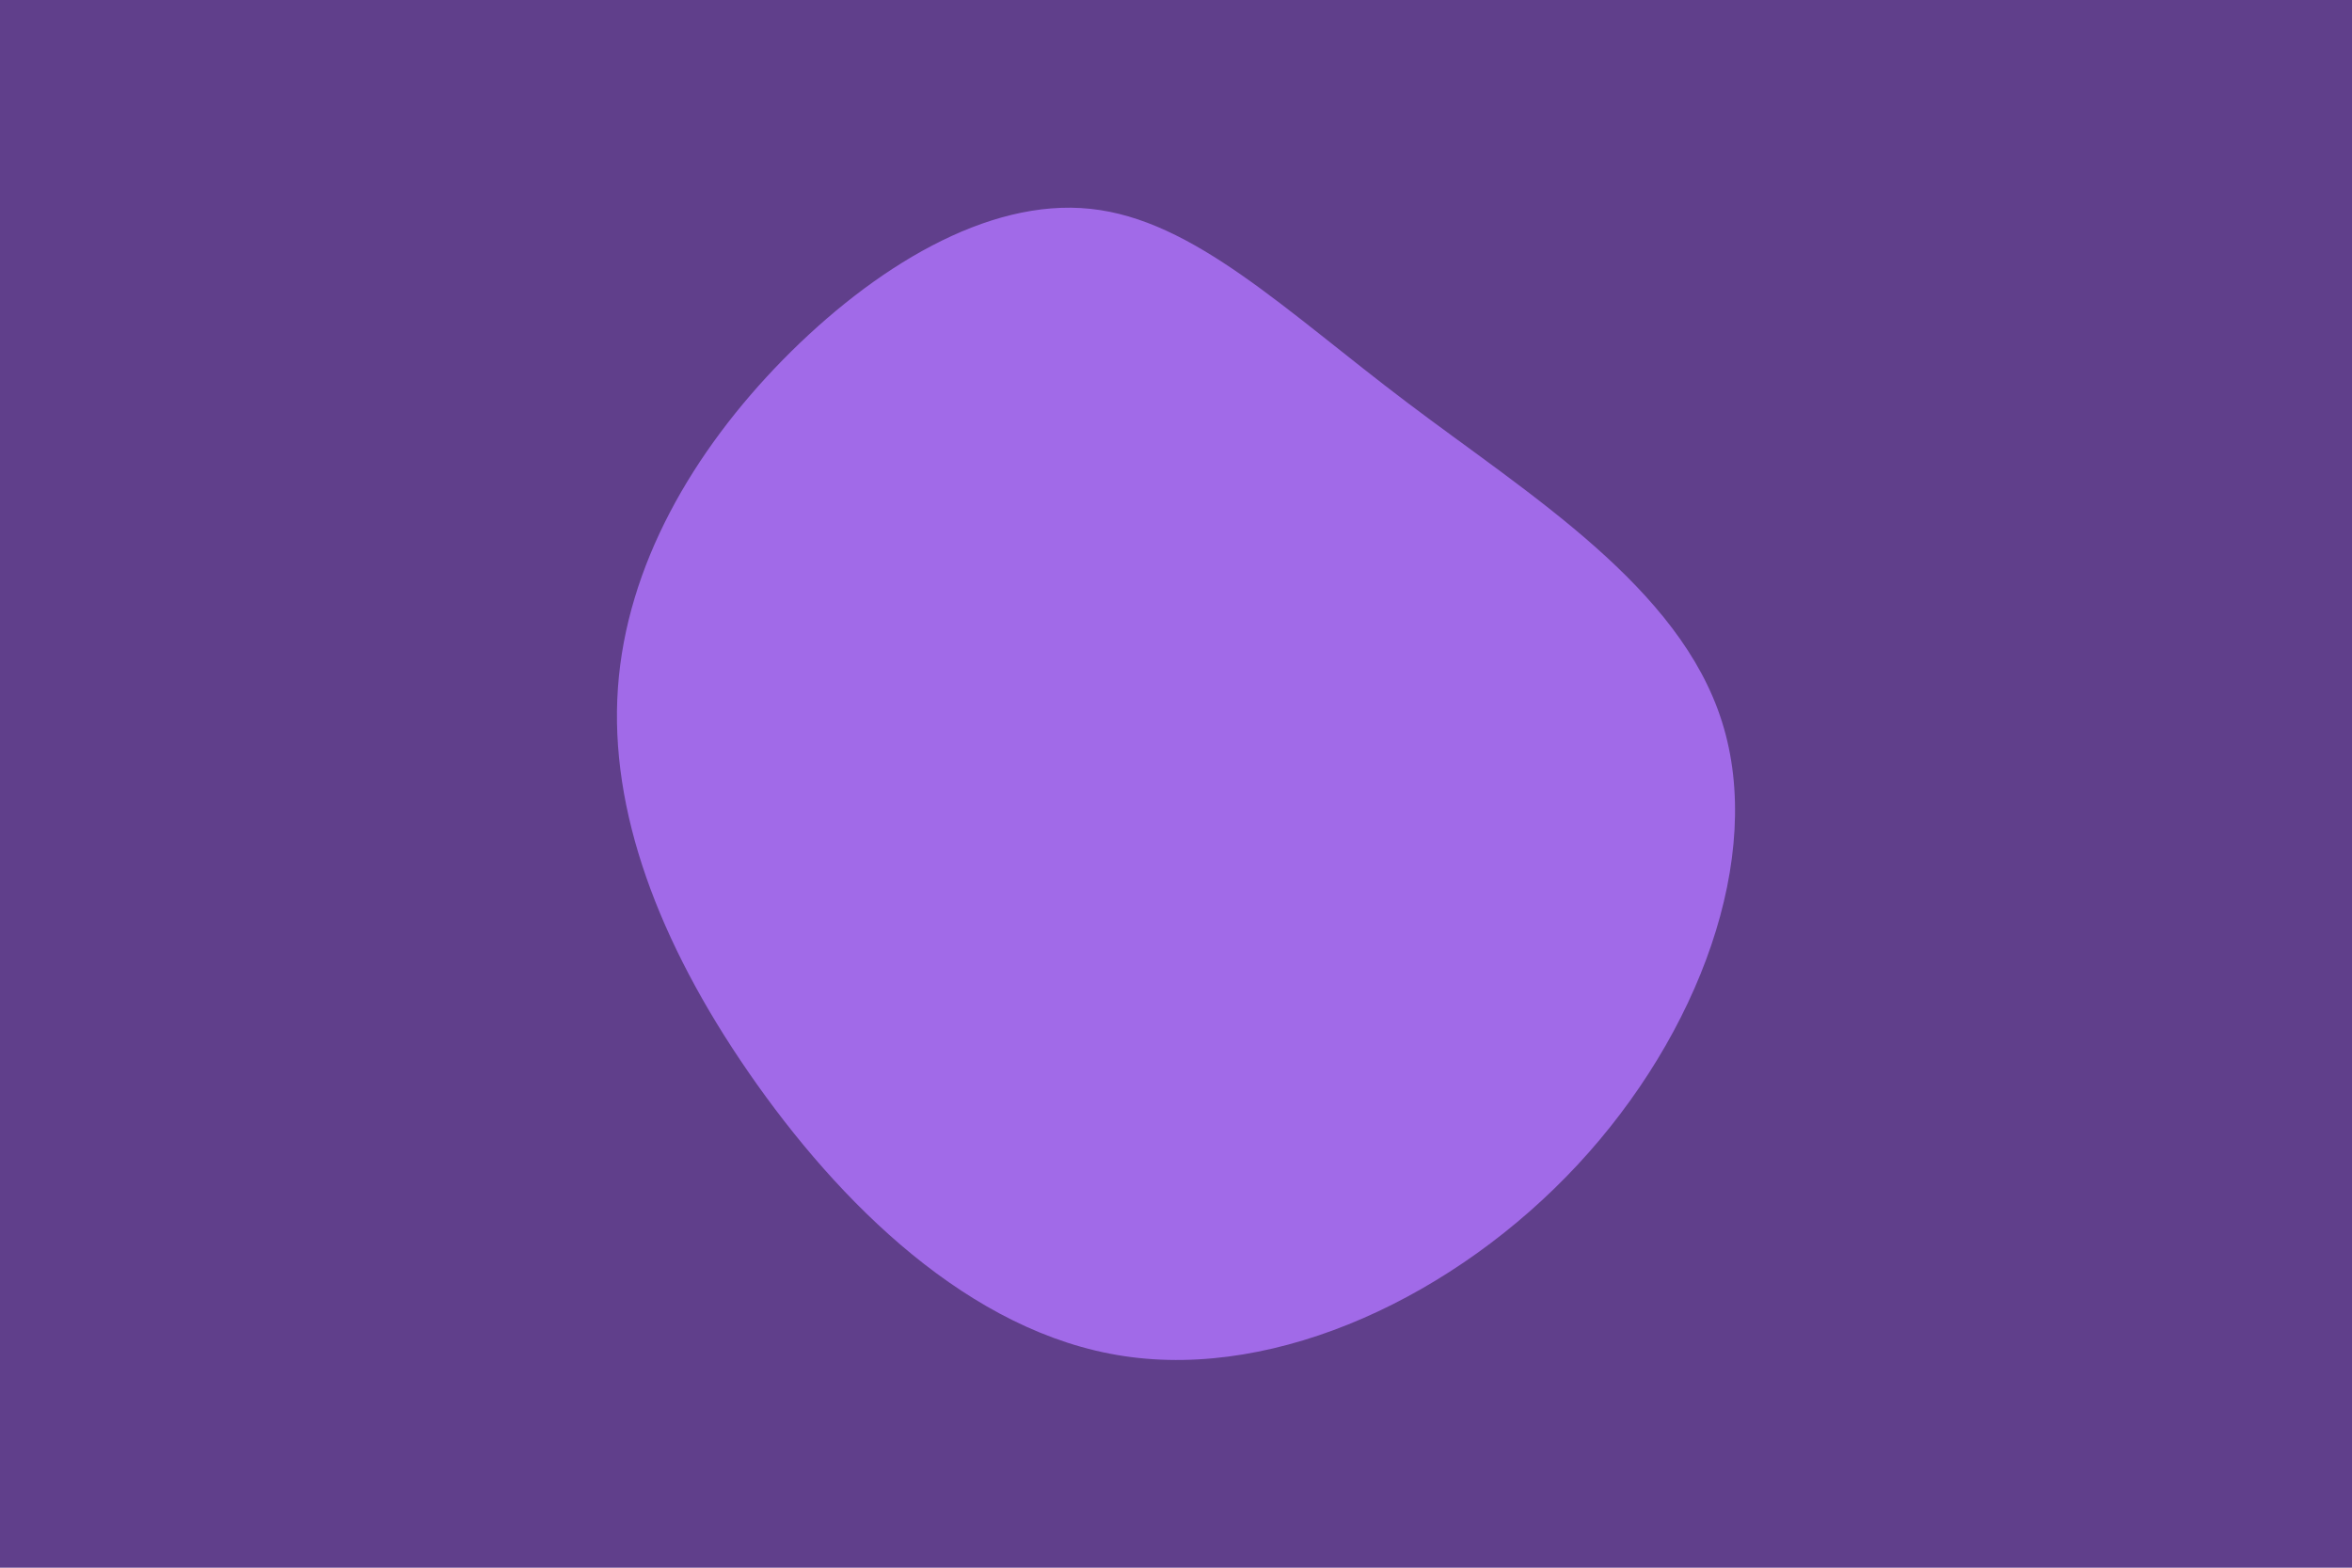 <svg id="visual" viewBox="0 0 900 600" width="900" height="600" xmlns="http://www.w3.org/2000/svg" xmlns:xlink="http://www.w3.org/1999/xlink" version="1.1"><rect x="0" y="0" width="900" height="600" fill="#603f8b"></rect><g transform="translate(421.347 260.027)"><path d="M117.2 -105.9C163.7 -70.7 221.4 -35.4 237.6 16.3C253.9 67.9 228.8 135.8 182.3 185.8C135.8 235.8 67.9 267.9 8.8 259C-50.2 250.2 -100.4 200.4 -134.9 150.4C-169.4 100.4 -188.2 50.2 -184.9 3.3C-181.6 -43.6 -156.2 -87.2 -121.7 -122.4C-87.2 -157.5 -43.6 -184.3 -4.1 -180.1C35.4 -176 70.7 -141 117.2 -105.9" fill="#a16ae8"></path></g></svg>